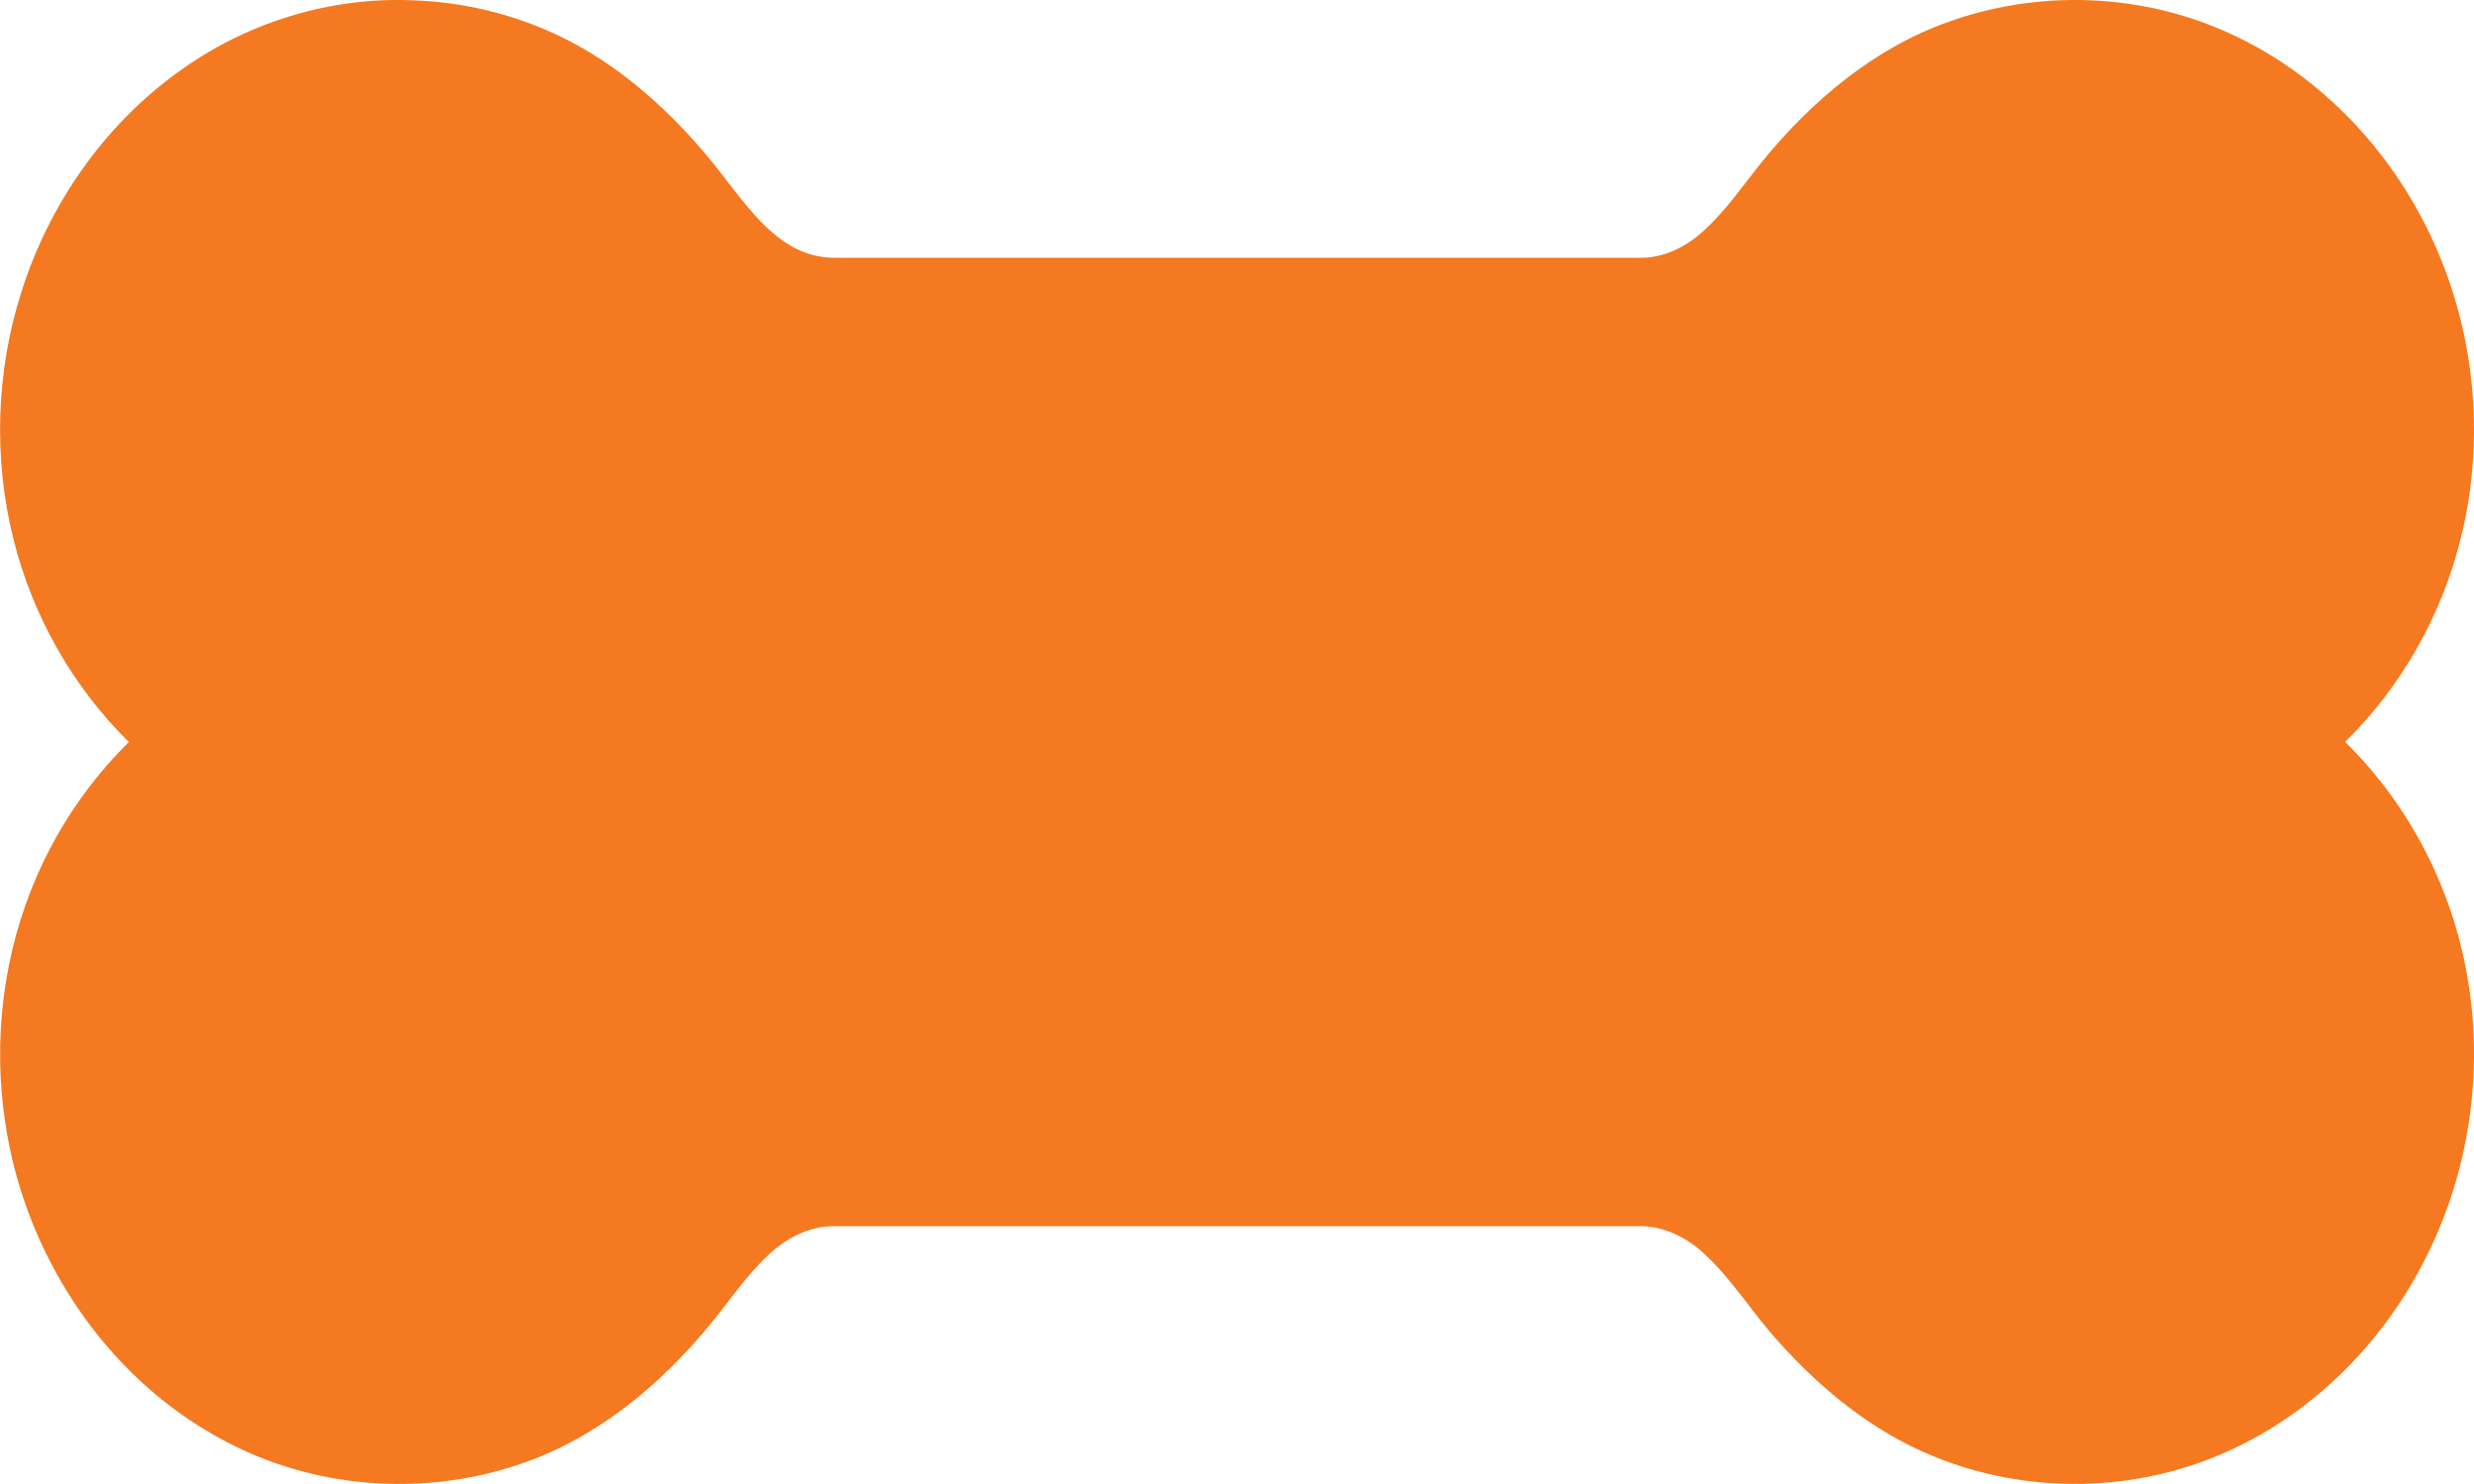 <?xml version="1.0" encoding="utf-8"?>
<!-- Generator: Adobe Illustrator 16.0.0, SVG Export Plug-In . SVG Version: 6.00 Build 0)  -->
<!DOCTYPE svg PUBLIC "-//W3C//DTD SVG 1.1//EN" "http://www.w3.org/Graphics/SVG/1.1/DTD/svg11.dtd">
<svg version="1.1" id="Layer_1" xmlns="http://www.w3.org/2000/svg" xmlns:xlink="http://www.w3.org/1999/xlink" x="0px" y="0px"
	 width="30px" height="18px" viewBox="0 0 30 18" enable-background="new 0 0 30 18" xml:space="preserve">
<g>
	<g>
		<defs>
			<rect id="SVGID_1_" width="30" height="18"/>
		</defs>
		<clipPath id="SVGID_2_">
			<use xlink:href="#SVGID_1_"  overflow="visible"/>
		</clipPath>
		<path clip-path="url(#SVGID_2_)" fill="#F47920" d="M2.134,0.893c0.825-0.61,1.842-0.929,2.852-0.89
			c0.818,0.023,1.632,0.272,2.323,0.733C7.897,1.125,8.401,1.643,8.83,2.214C9.053,2.499,9.279,2.8,9.591,2.983
			c0.161,0.094,0.345,0.145,0.53,0.144c3.259,0,6.519,0,9.777,0c0.285,0,0.555-0.137,0.766-0.332
			c0.268-0.245,0.474-0.549,0.702-0.832c0.606-0.747,1.369-1.383,2.264-1.699c1.094-0.391,2.327-0.349,3.389,0.133
			c1.126,0.505,2.043,1.479,2.539,2.65c0.467,1.085,0.57,2.339,0.279,3.491c-0.232,0.938-0.726,1.8-1.4,2.461
			c0.767,0.75,1.295,1.76,1.481,2.842c0.207,1.167,0.018,2.403-0.519,3.447c-0.512,1.007-1.344,1.835-2.34,2.295
			c-1.138,0.53-2.477,0.553-3.633,0.073c-0.704-0.291-1.318-0.782-1.835-1.356c-0.331-0.354-0.582-0.783-0.941-1.107
			c-0.216-0.197-0.494-0.328-0.785-0.32c-3.247,0-6.494-0.001-9.741,0c-0.305-0.006-0.594,0.144-0.815,0.357
			c-0.252,0.237-0.451,0.529-0.67,0.8c-0.622,0.769-1.41,1.419-2.334,1.729c-1.23,0.419-2.625,0.29-3.753-0.378
			c-1.323-0.766-2.257-2.199-2.488-3.762c-0.155-1.012-0.022-2.072,0.388-3.003C0.717,10.008,1.099,9.458,1.563,9
			c-0.676-0.663-1.17-1.529-1.402-2.469c-0.244-0.98-0.208-2.034,0.1-2.994C0.596,2.477,1.259,1.532,2.134,0.893L2.134,0.893z"/>
	</g>
</g>
</svg>
